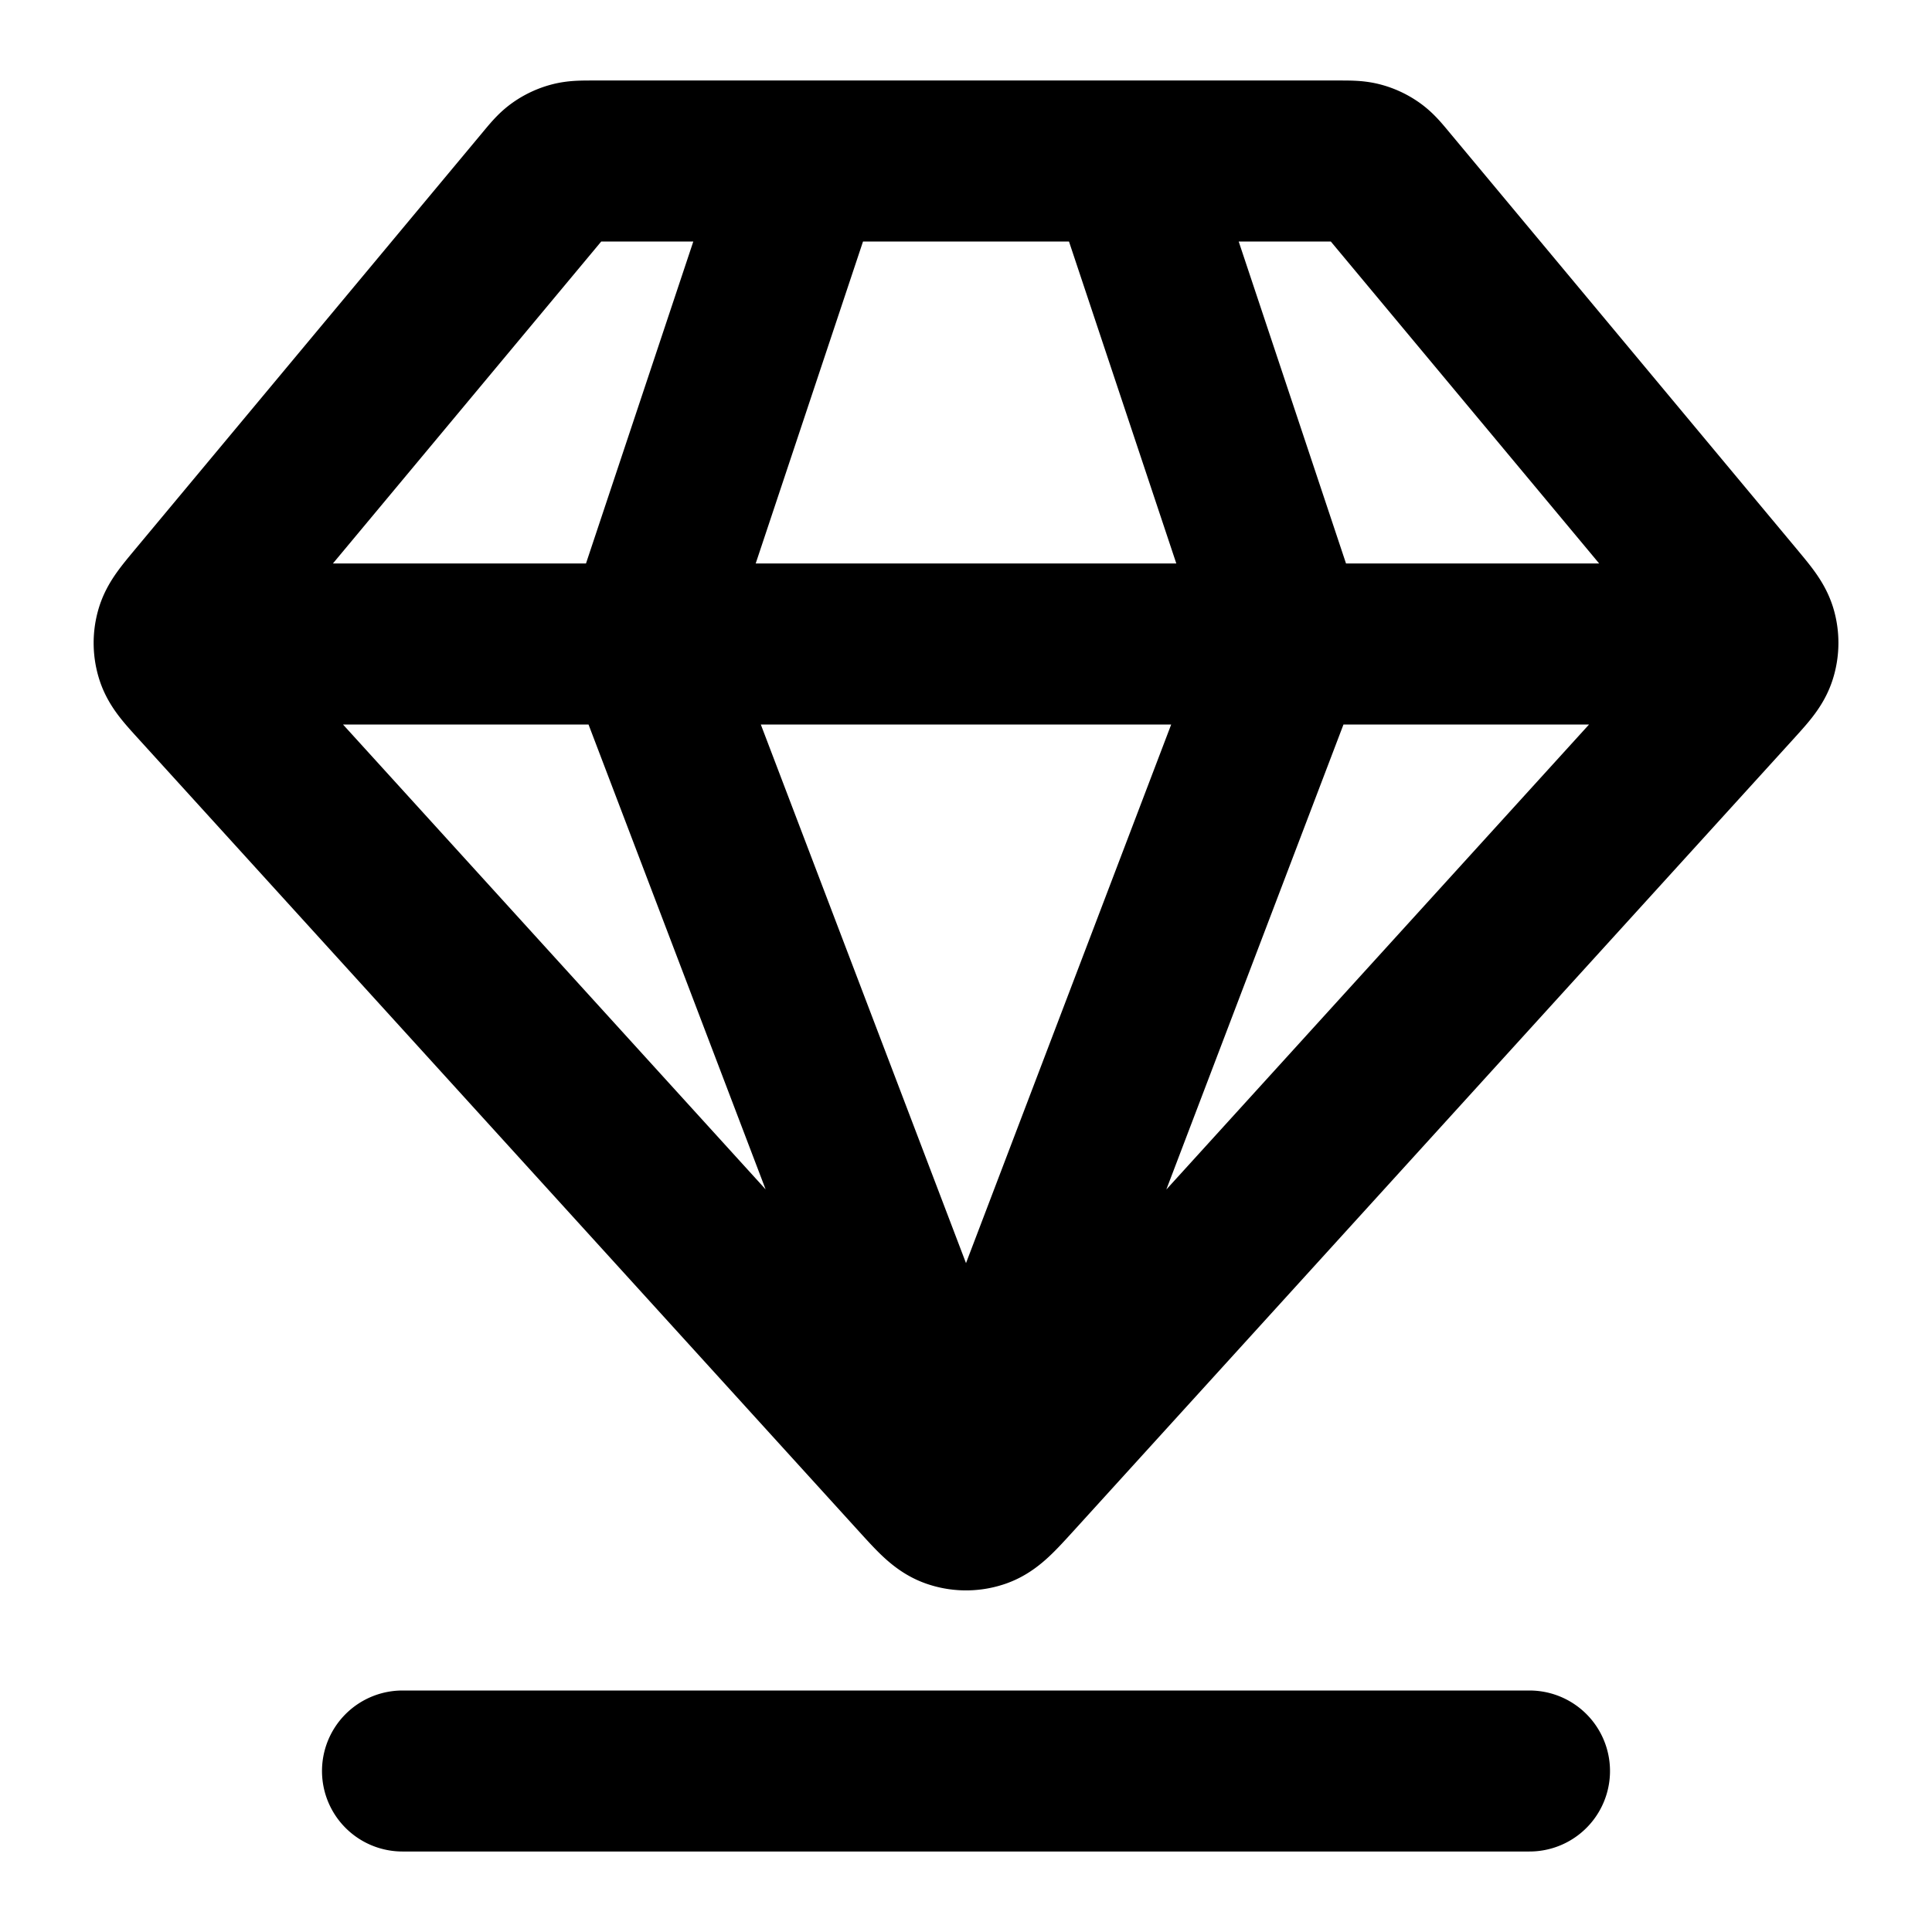 <svg xmlns="http://www.w3.org/2000/svg" width="48" height="48" fill="none"><path stroke="#FBFCFD" stroke-linecap="round" stroke-linejoin="round" stroke-width="4" d="M10 44h28M5 16h38M20 4l-4 12 8 21 8-21-4-12m-2.815 32.698L43.064 17.03c.332-.366.498-.548.564-.756a1 1 0 0 0 .012-.565c-.057-.211-.215-.4-.531-.78L34.48 4.576c-.176-.212-.264-.318-.372-.394a1 1 0 0 0-.316-.148C33.664 4 33.527 4 33.252 4H14.75c-.275 0-.413 0-.54.034a1 1 0 0 0-.317.148c-.108.076-.196.182-.372.394L4.892 14.93c-.316.38-.474.569-.53.78a1 1 0 0 0 .011.565c.066.208.232.39.565.756l17.879 19.667c.41.451.615.677.857.76a1 1 0 0 0 .654 0c.24-.083.446-.309.857-.76Z" style="stroke:#fbfcfd;stroke:color(display-p3 .984 .988 .992);stroke-opacity:1"/></svg>